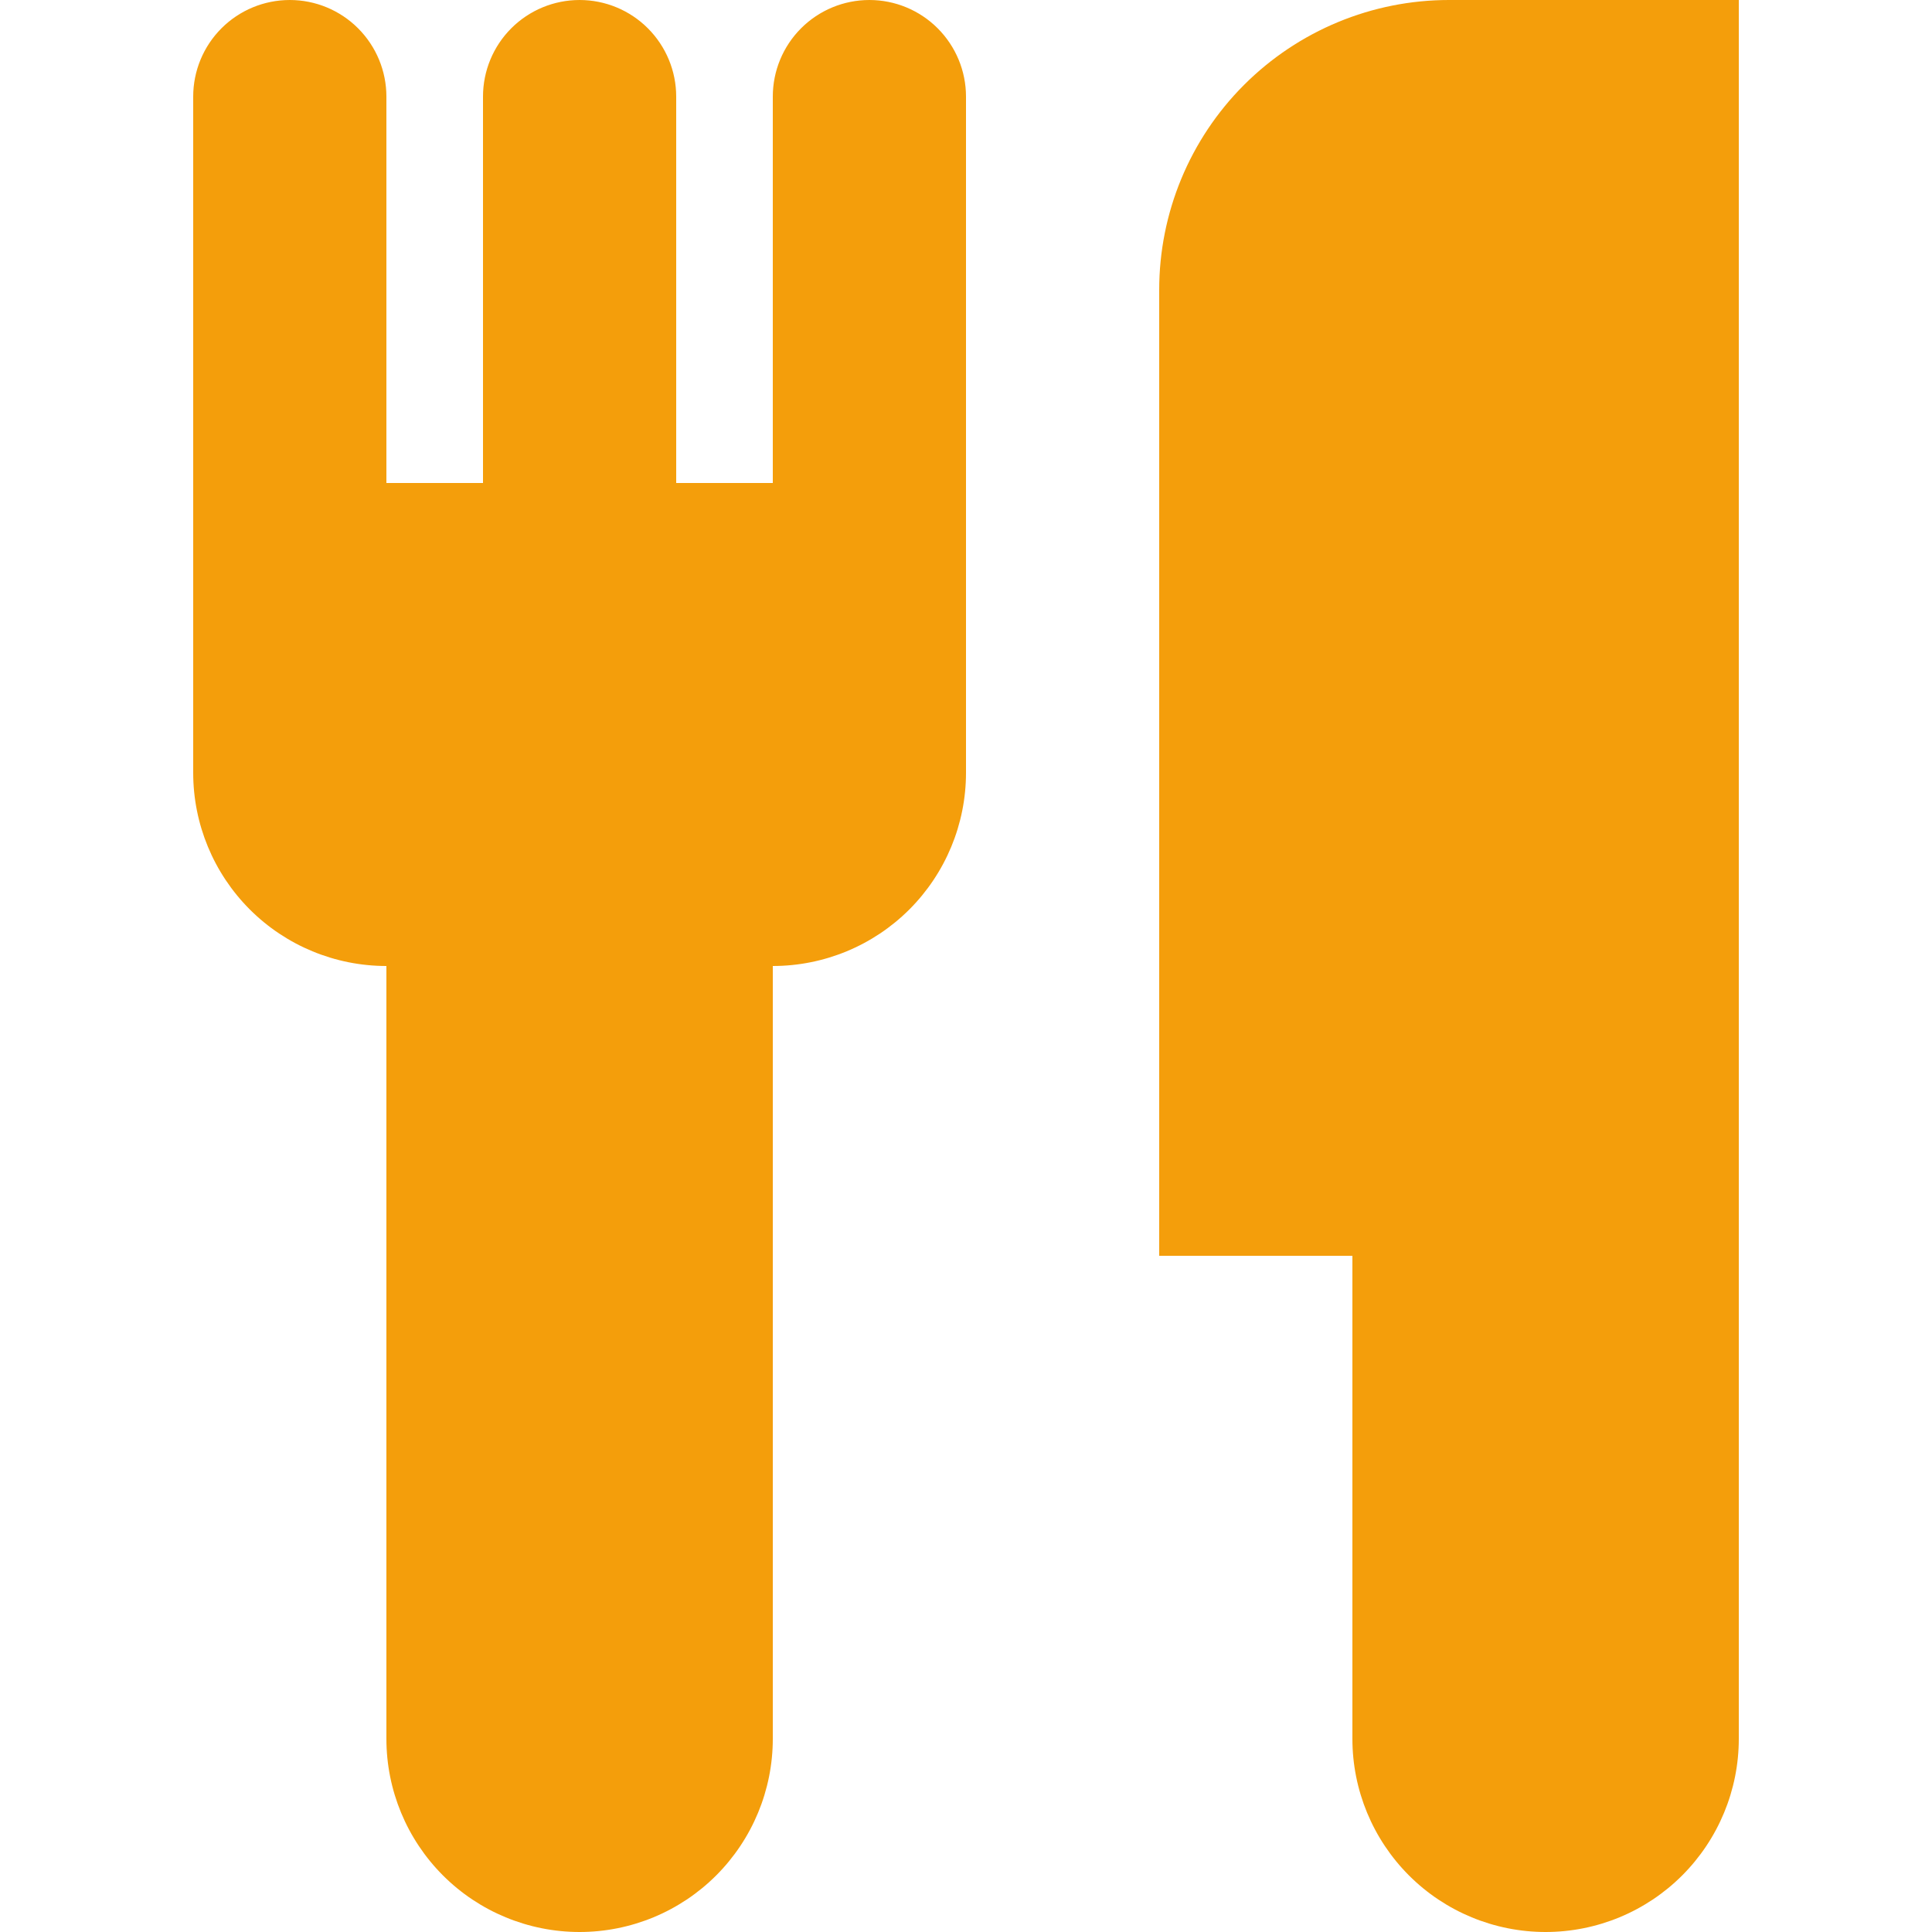<svg width="36" height="36" viewBox="0 0 36 36" fill="none" xmlns="http://www.w3.org/2000/svg">
<path d="M32.4 19.8V32.4C32.4 33.355 32.02 34.27 31.345 34.946C30.67 35.621 29.754 36 28.8 36C27.845 36 26.929 35.621 26.254 34.946C25.579 34.27 25.2 33.355 25.2 32.4V23.4H21.6V5.4C21.6 3.968 22.169 2.594 23.181 1.582C24.194 0.569 25.567 0 27 0L32.4 0V19.8ZM7.2 18C6.245 18 5.329 17.621 4.654 16.946C3.979 16.27 3.6 15.355 3.6 14.4V1.8C3.6 1.323 3.789 0.865 4.127 0.527C4.464 0.19 4.922 0 5.4 0C5.877 0 6.335 0.19 6.672 0.527C7.01 0.865 7.2 1.323 7.2 1.8V9H9V1.8C9 1.323 9.189 0.865 9.527 0.527C9.864 0.19 10.322 0 10.8 0C11.277 0 11.735 0.19 12.072 0.527C12.41 0.865 12.6 1.323 12.6 1.8V9H14.4V1.8C14.4 1.323 14.589 0.865 14.927 0.527C15.264 0.19 15.722 0 16.2 0C16.677 0 17.135 0.19 17.472 0.527C17.81 0.865 18 1.323 18 1.8V14.4C18 15.355 17.62 16.27 16.945 16.946C16.27 17.621 15.354 18 14.4 18V32.4C14.4 33.355 14.02 34.27 13.345 34.946C12.67 35.621 11.754 36 10.8 36C9.845 36 8.929 35.621 8.254 34.946C7.579 34.27 7.2 33.355 7.2 32.4V18Z" fill="#F49E0B"/>
</svg>
